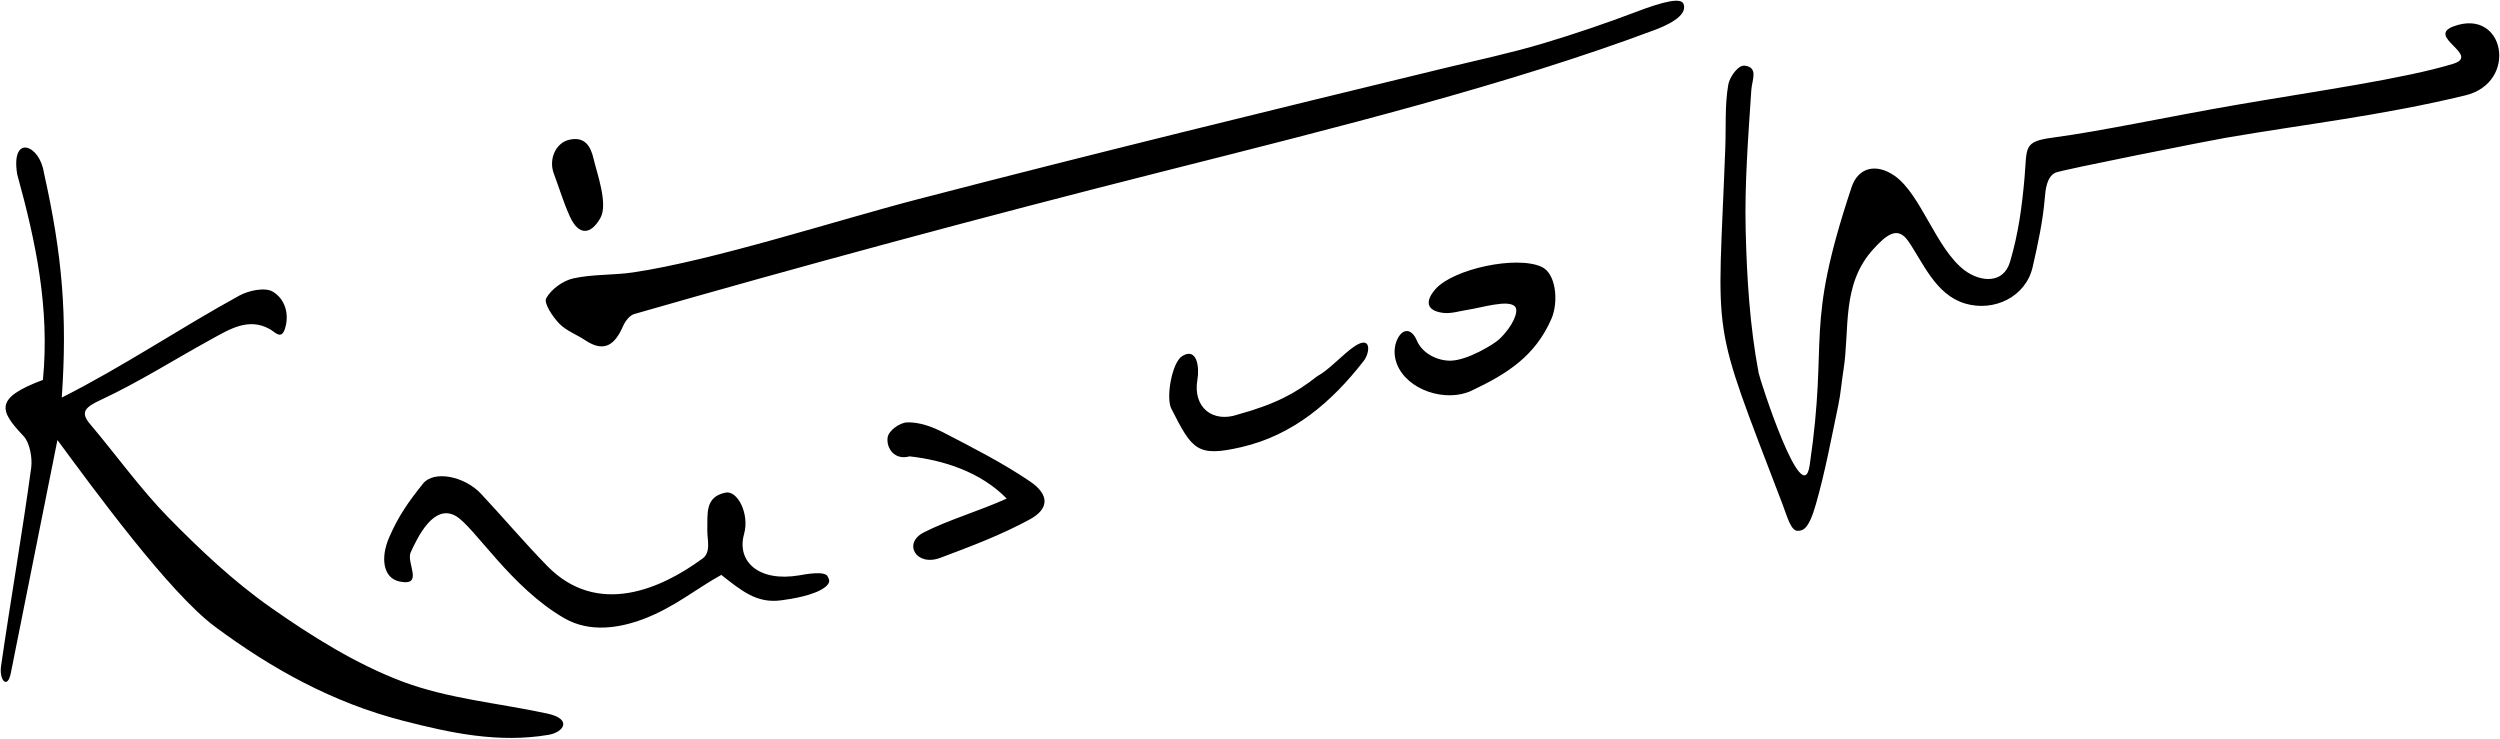 <?xml version="1.0" encoding="utf-8"?>
<!-- Generator: Adobe Illustrator 16.0.2, SVG Export Plug-In . SVG Version: 6.00 Build 0)  -->
<!DOCTYPE svg PUBLIC "-//W3C//DTD SVG 1.1//EN" "http://www.w3.org/Graphics/SVG/1.1/DTD/svg11.dtd">
<svg version="1.1" id="_x23_Layer_1" xmlns="http://www.w3.org/2000/svg" xmlns:xlink="http://www.w3.org/1999/xlink" x="0px"
	 y="0px" width="847.807px" height="250.5px" viewBox="0 0 847.807 250.5" enable-background="new 0 0 847.807 250.5"
	 xml:space="preserve">
<path fill-rule="evenodd" clip-rule="evenodd" d="M604.526,171.091c-24.907-65.242-21.985-53.02-19.438-120.961
	c0.271-7.149-0.198-14.412,1.007-21.392c0.457-2.638,3.347-6.737,5.551-6.471c4.796,0.585,2.484,4.861,2.259,8.318
	c-1.026,15.788-2.289,31.632-1.909,47.419c0.391,16.195,1.4,32.572,4.394,48.444c0.475,2.516,14.956,47.245,17.309,31.341
	c6.582-44.584-2.077-45.362,14.217-94.311c2.252-6.756,8.367-8.172,14.553-3.883c9.031,6.26,14.104,24.878,23.854,32.134
	c5.12,3.811,13.038,4.802,15.341-2.979c2.819-9.515,4.037-18.62,4.901-28.47c0.901-10.278-0.557-12.259,9.517-13.602
	c17.241-2.302,39.272-7.16,63.053-11.239c27.205-4.668,56.115-8.731,72.69-13.767c9.653-2.933-9.128-9.181,0.119-12.687
	c17.466-6.62,22.251,18.97,4.118,23.357c-28.4,6.872-54.597,9.798-81.305,14.396c-5.614,0.966-55.49,10.828-57.696,11.814
	c-2.996,1.341-3.409,6.018-3.595,8.322c-0.643,7.974-2.358,15.904-4.159,23.729c-2.329,10.106-13.132,15.249-22.923,12.319
	c-10.06-3.009-14.258-13.98-19.313-21.238c-3.629-5.209-7.485-1.872-11.707,2.723c-11.052,12.026-7.967,27.236-10.225,41.246
	c-0.625,3.891-0.908,7.846-1.718,11.69c-2.367,11.288-4.463,22.669-7.633,33.734c-2.527,8.839-4.521,8.793-5.98,8.938
	C607.385,180.26,606.17,175.402,604.526,171.091L604.526,171.091z M203.625,73.891c-3.202,5.683-7.319,6.233-10.367-0.467
	c-2.151-4.734-3.653-9.757-5.47-14.643c-1.775-4.771,0.661-10.386,5.325-11.404c5.21-1.134,7.204,2.156,8.215,6.598
	C202.361,58.502,206.292,69.149,203.625,73.891L203.625,73.891z M406.07,128.733c-1.638,9.49,5.25,14.764,13.699,11.848
	c12.842-3.544,19.642-7.256,26.891-12.959c4.151-2.239,8.661-7.447,12.619-10.124c5.89-3.993,5.362,2.084,3.201,4.878
	c-10.821,13.943-23.919,25.194-41.484,29.249c-15.07,3.479-16.697,0.908-23.792-13.089c-1.862-3.671,0.216-15.644,3.726-17.791
	C405.933,117.681,406.805,124.518,406.07,128.733L406.07,128.733z M341.393,169.077c-8.925-9.161-21.716-13.072-32.936-14.314
	c-5.092,1.419-7.981-2.777-7.436-6.452c0.33-2.221,4.018-5.003,6.672-5.076c4.025-0.111,8.42,1.46,12.115,3.369
	c10.021,5.184,20.154,10.33,29.467,16.639c6.639,4.5,6.611,9.305-0.123,12.942c-10,5.397-19.683,9.002-30.251,12.982
	c-8.204,3.089-12.766-4.908-5.714-8.562C321.109,176.492,332.428,173.165,341.393,169.077L341.393,169.077z M497.636,105.079
	c-2.729,0.411-5.529,1.351-8.175,1.031c-6.199-0.749-6.004-4.338-2.582-8.15c6.091-6.782,27.427-11.392,35.94-7.455
	c4.98,2.302,5.724,12.029,3.322,17.564c-5.55,12.79-15.168,18.771-27.082,24.409c-8.677,4.103-21.9-0.103-25.36-9.1
	c-1.025-2.663-1.113-5.914,0.318-8.634c1.869-3.554,4.761-3.281,6.474,0.752c1.874,4.414,7.038,6.938,11.581,6.812
	c5.638-0.157,14.487-5.522,16.313-7.239c4.728-4.451,6.644-9.406,5.494-10.969C511.867,101.36,502.561,104.336,497.636,105.079
	L497.636,105.079z M244.61,194.956c-8.388,4.601-15.804,10.924-26.221,14.9c-8.4,3.204-18.382,4.735-26.938-0.163
	c-18.229-10.442-30.62-31.151-36.919-34.726c-7.474-4.24-12.968,7.326-15.269,12.383c-1.566,3.445,4.608,11.583-3.763,9.855
	c-5.572-1.148-6.534-7.979-3.574-14.844c3.137-7.276,6.533-12.125,11.532-18.353c3.708-4.624,14.099-2.492,19.626,3.4
	c7.586,8.095,14.743,16.601,22.5,24.526c17.167,17.541,38.867,7.547,52.302-2.268c3.46-2.065,1.916-6.689,1.981-9.766
	c0.125-5.821-0.855-11.381,6.191-12.846c4.044-0.842,8.196,7.234,6.276,14.042c-2.595,9.199,4.831,16.378,18.76,14.011
	c1.394-0.237,8.79-1.736,9.621,0.453c0.266,0.697,1.242,1.706-0.643,3.334c-3.485,3.006-11.826,4.257-15.292,4.706
	C256.535,204.672,251.34,200.228,244.61,194.956L244.61,194.956z M311.209,67.577c-27.627,7.184-69.396,20.782-96.507,24.801
	c-6.711,0.995-13.683,0.569-20.259,2.025c-3.526,0.78-7.52,3.67-9.216,6.754c-0.894,1.625,2.172,6.22,4.409,8.556
	c2.35,2.456,5.909,3.722,8.828,5.673c6.547,4.38,10.119,1.404,12.814-4.762c0.718-1.641,2.222-3.668,3.77-4.114
	c55.744-16.032,117.485-32.739,179.097-48.308c59.064-14.924,117.741-29.558,167.046-48.061c3.123-1.172,11.434-4.548,9.721-8.835
	c-0.827-2.071-6.123-1.079-16.302,2.807c-10.265,3.901-20.642,7.403-31.144,10.559c-11.078,3.328-22.438,5.716-33.693,8.446
	C430.044,37.61,370.698,52.108,311.209,67.577L311.209,67.577z M19.475,149.222c12.333,16.681,37.845,51.709,53.426,63.294
	c19.15,14.237,39.916,25.753,63.641,31.87c16.487,4.253,32.607,7.674,49.51,4.808c5.116-0.87,8.167-5.343-0.471-7.216
	c-16.458-3.559-33.688-5.005-49.239-10.898c-15.739-5.969-30.549-15.255-44.432-24.99c-12.66-8.879-24.139-19.71-34.998-30.797
	c-9.132-9.325-17.909-21.5-26.383-31.503c-3.46-4.086-1.596-5.737,3.806-8.251c12.714-5.922,24.657-13.537,36.952-20.283
	c6.47-3.552,12.911-7.711,20.178-3.66c2.016,1.124,4.102,3.999,5.342-0.713c1.296-4.919-0.391-9.618-4.273-11.961
	c-2.645-1.598-8.203-0.422-11.43,1.351c-20.386,11.198-39.258,24.011-60.156,34.549c1.909-27.676,0.217-48.239-6.052-76.22
	c-1.436-9.717-11.341-13.218-9.052,0.555c6.304,22.814,11.063,45.367,8.714,69.675c-16.462,6.159-14.868,10.324-6.583,19.038
	c2.123,2.23,3.05,7.455,2.604,10.731c-3.015,22.175-7.031,45.147-10.224,67.298c-0.687,4.782,2.192,7.961,3.301,2.408
	C8.77,202.729,13.902,177.077,19.475,149.222z"/>
</svg>
